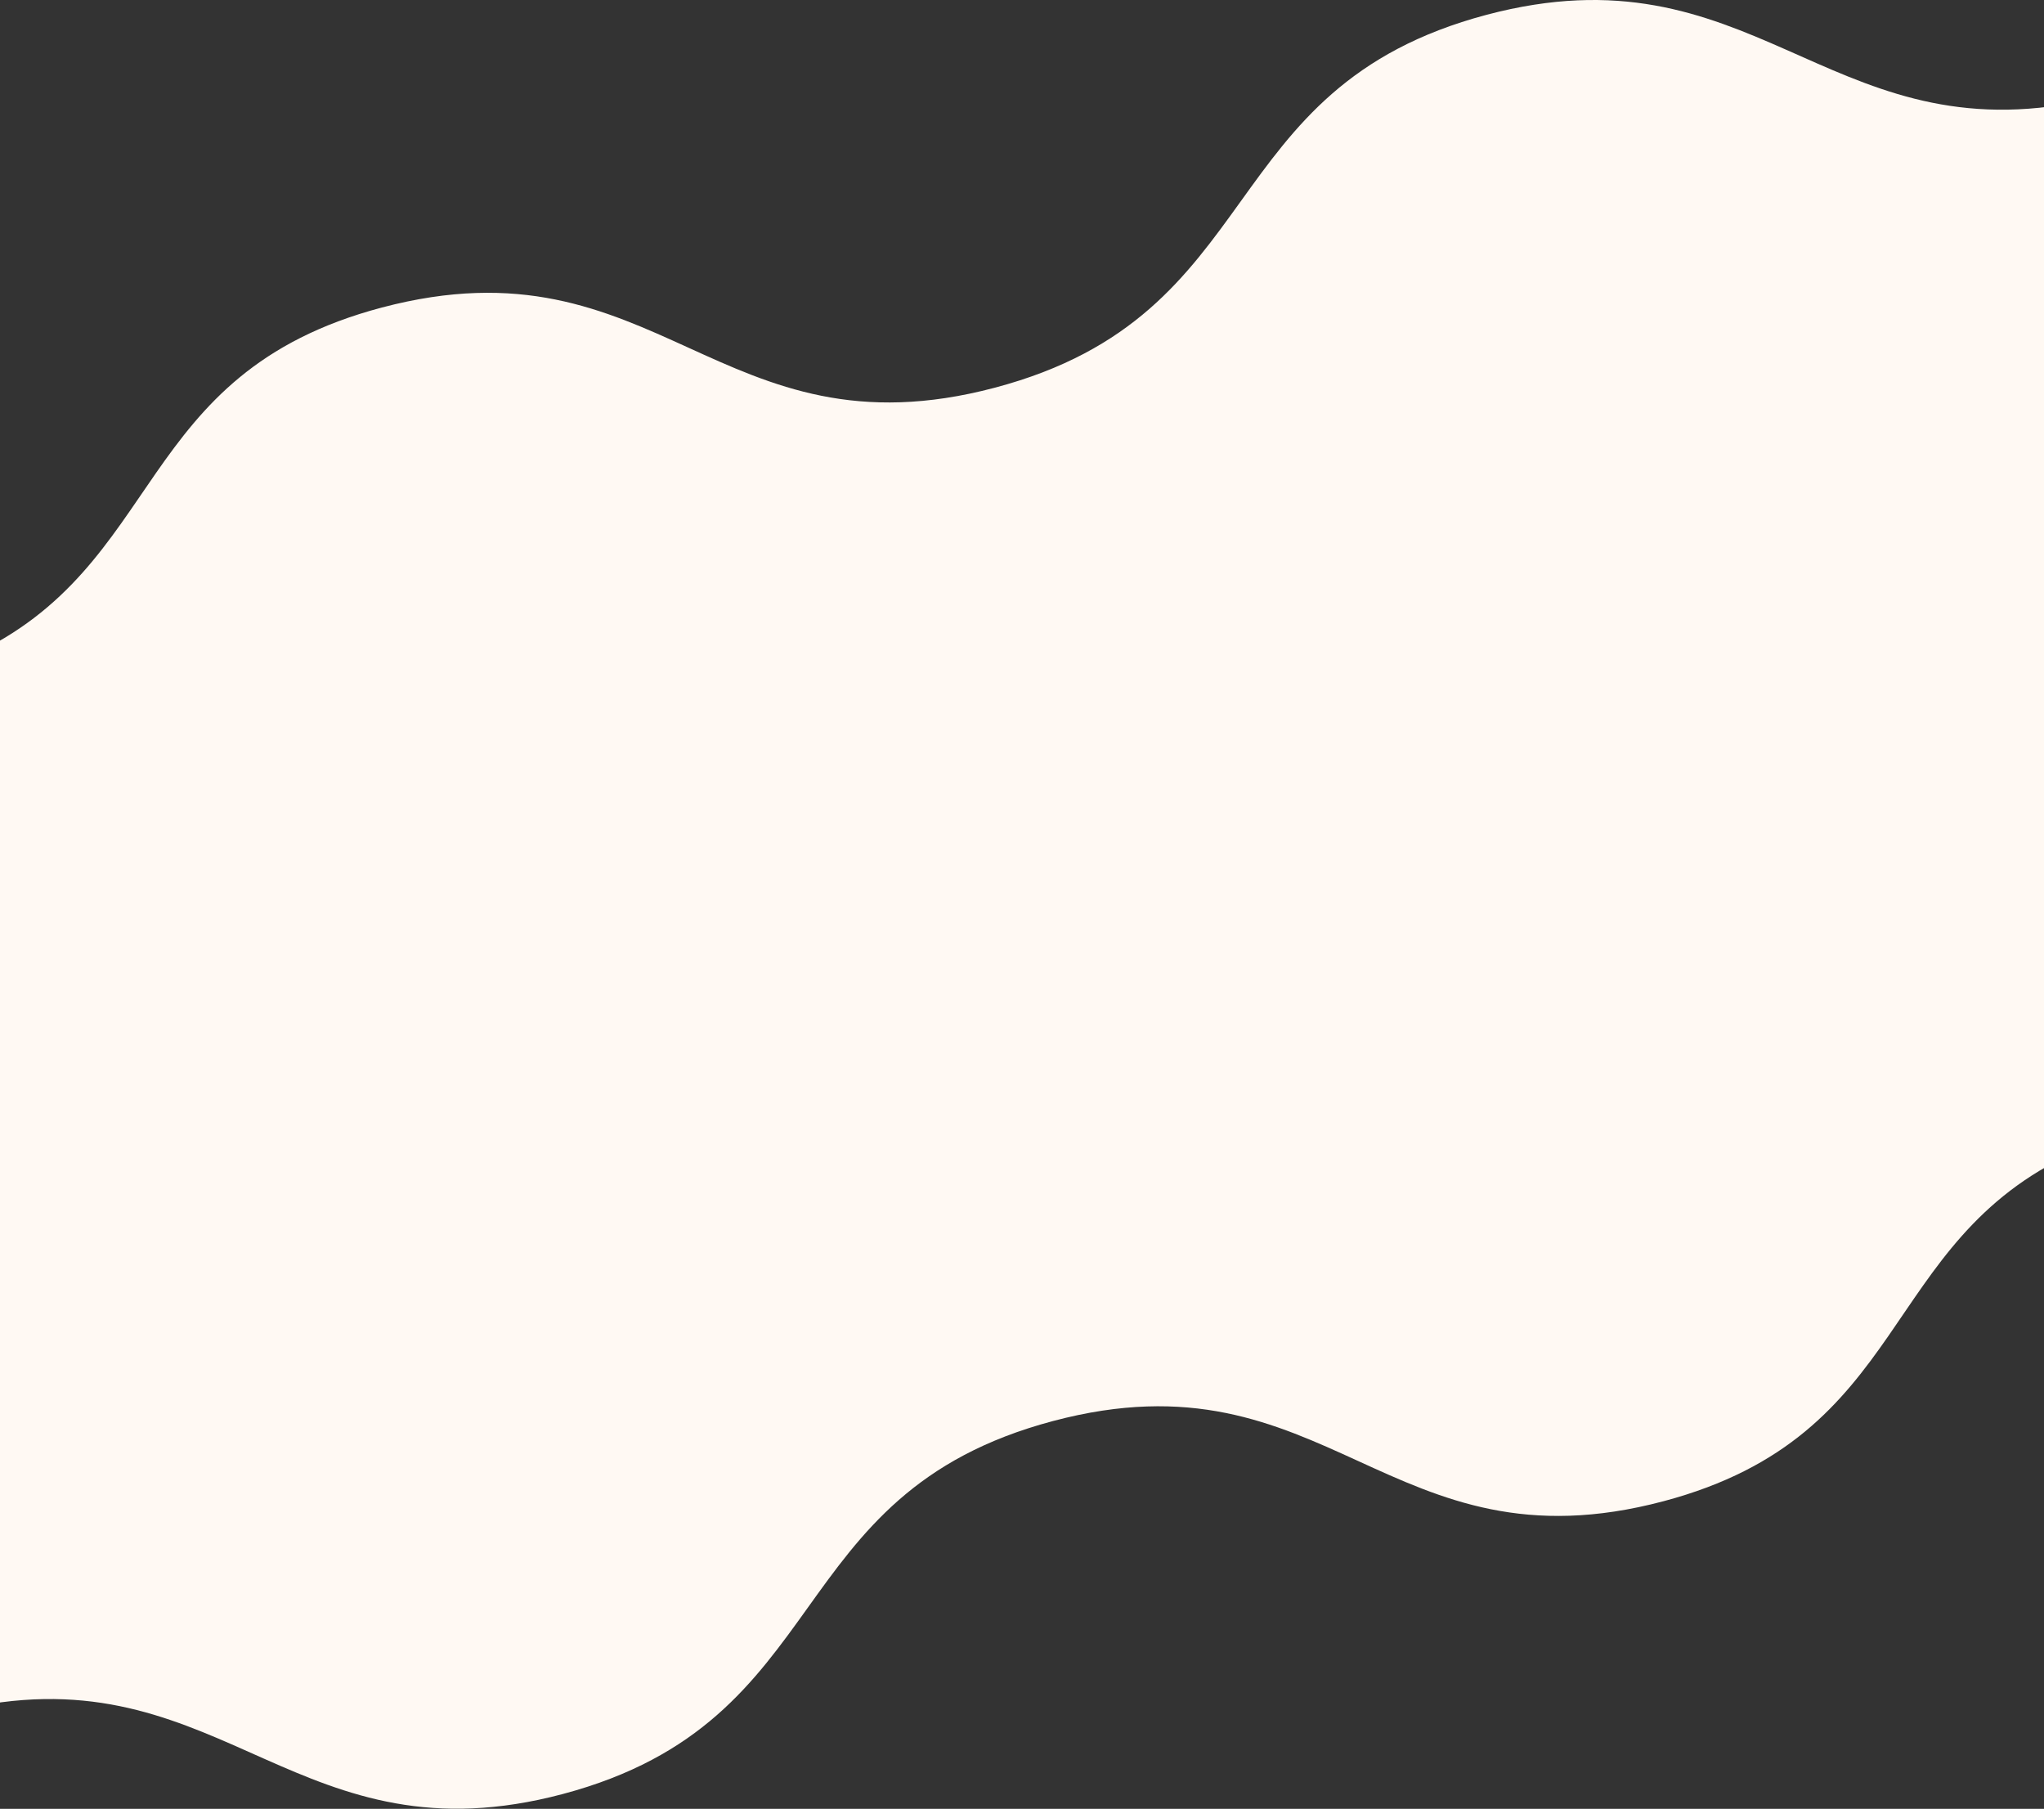 <svg width="1440" height="1274" viewBox="0 0 1440 1274" fill="none" xmlns="http://www.w3.org/2000/svg">
<rect x="0" y="0" width="1440" height="1274" fill="#333333" stroke="none"/>
<path d="M268.984 216.605C463.581 165.103 506.304 324.646 700.902 273.048C895.499 221.546 852.775 62.003 1047.37 10.406C1233.46 -38.911 1286.51 104.858 1460.46 72.456L1460.46 705.122L-21 705.122L-21 462.048C117.588 398.573 93.12 263.166 268.984 216.605Z" fill="#FFF9F3"/>
<path d="M1172.02 1057.32C978.176 1108.82 935.619 949.28 741.774 1000.88C547.929 1052.38 590.486 1211.92 396.641 1263.52C211.27 1312.84 158.429 1169.07 -14.851 1201.47L-14.85 453L1460.89 453L1460.88 811.878C1322.83 875.353 1347.21 1010.76 1172.02 1057.32Z" fill="#FFF9F3"/>
</svg>
